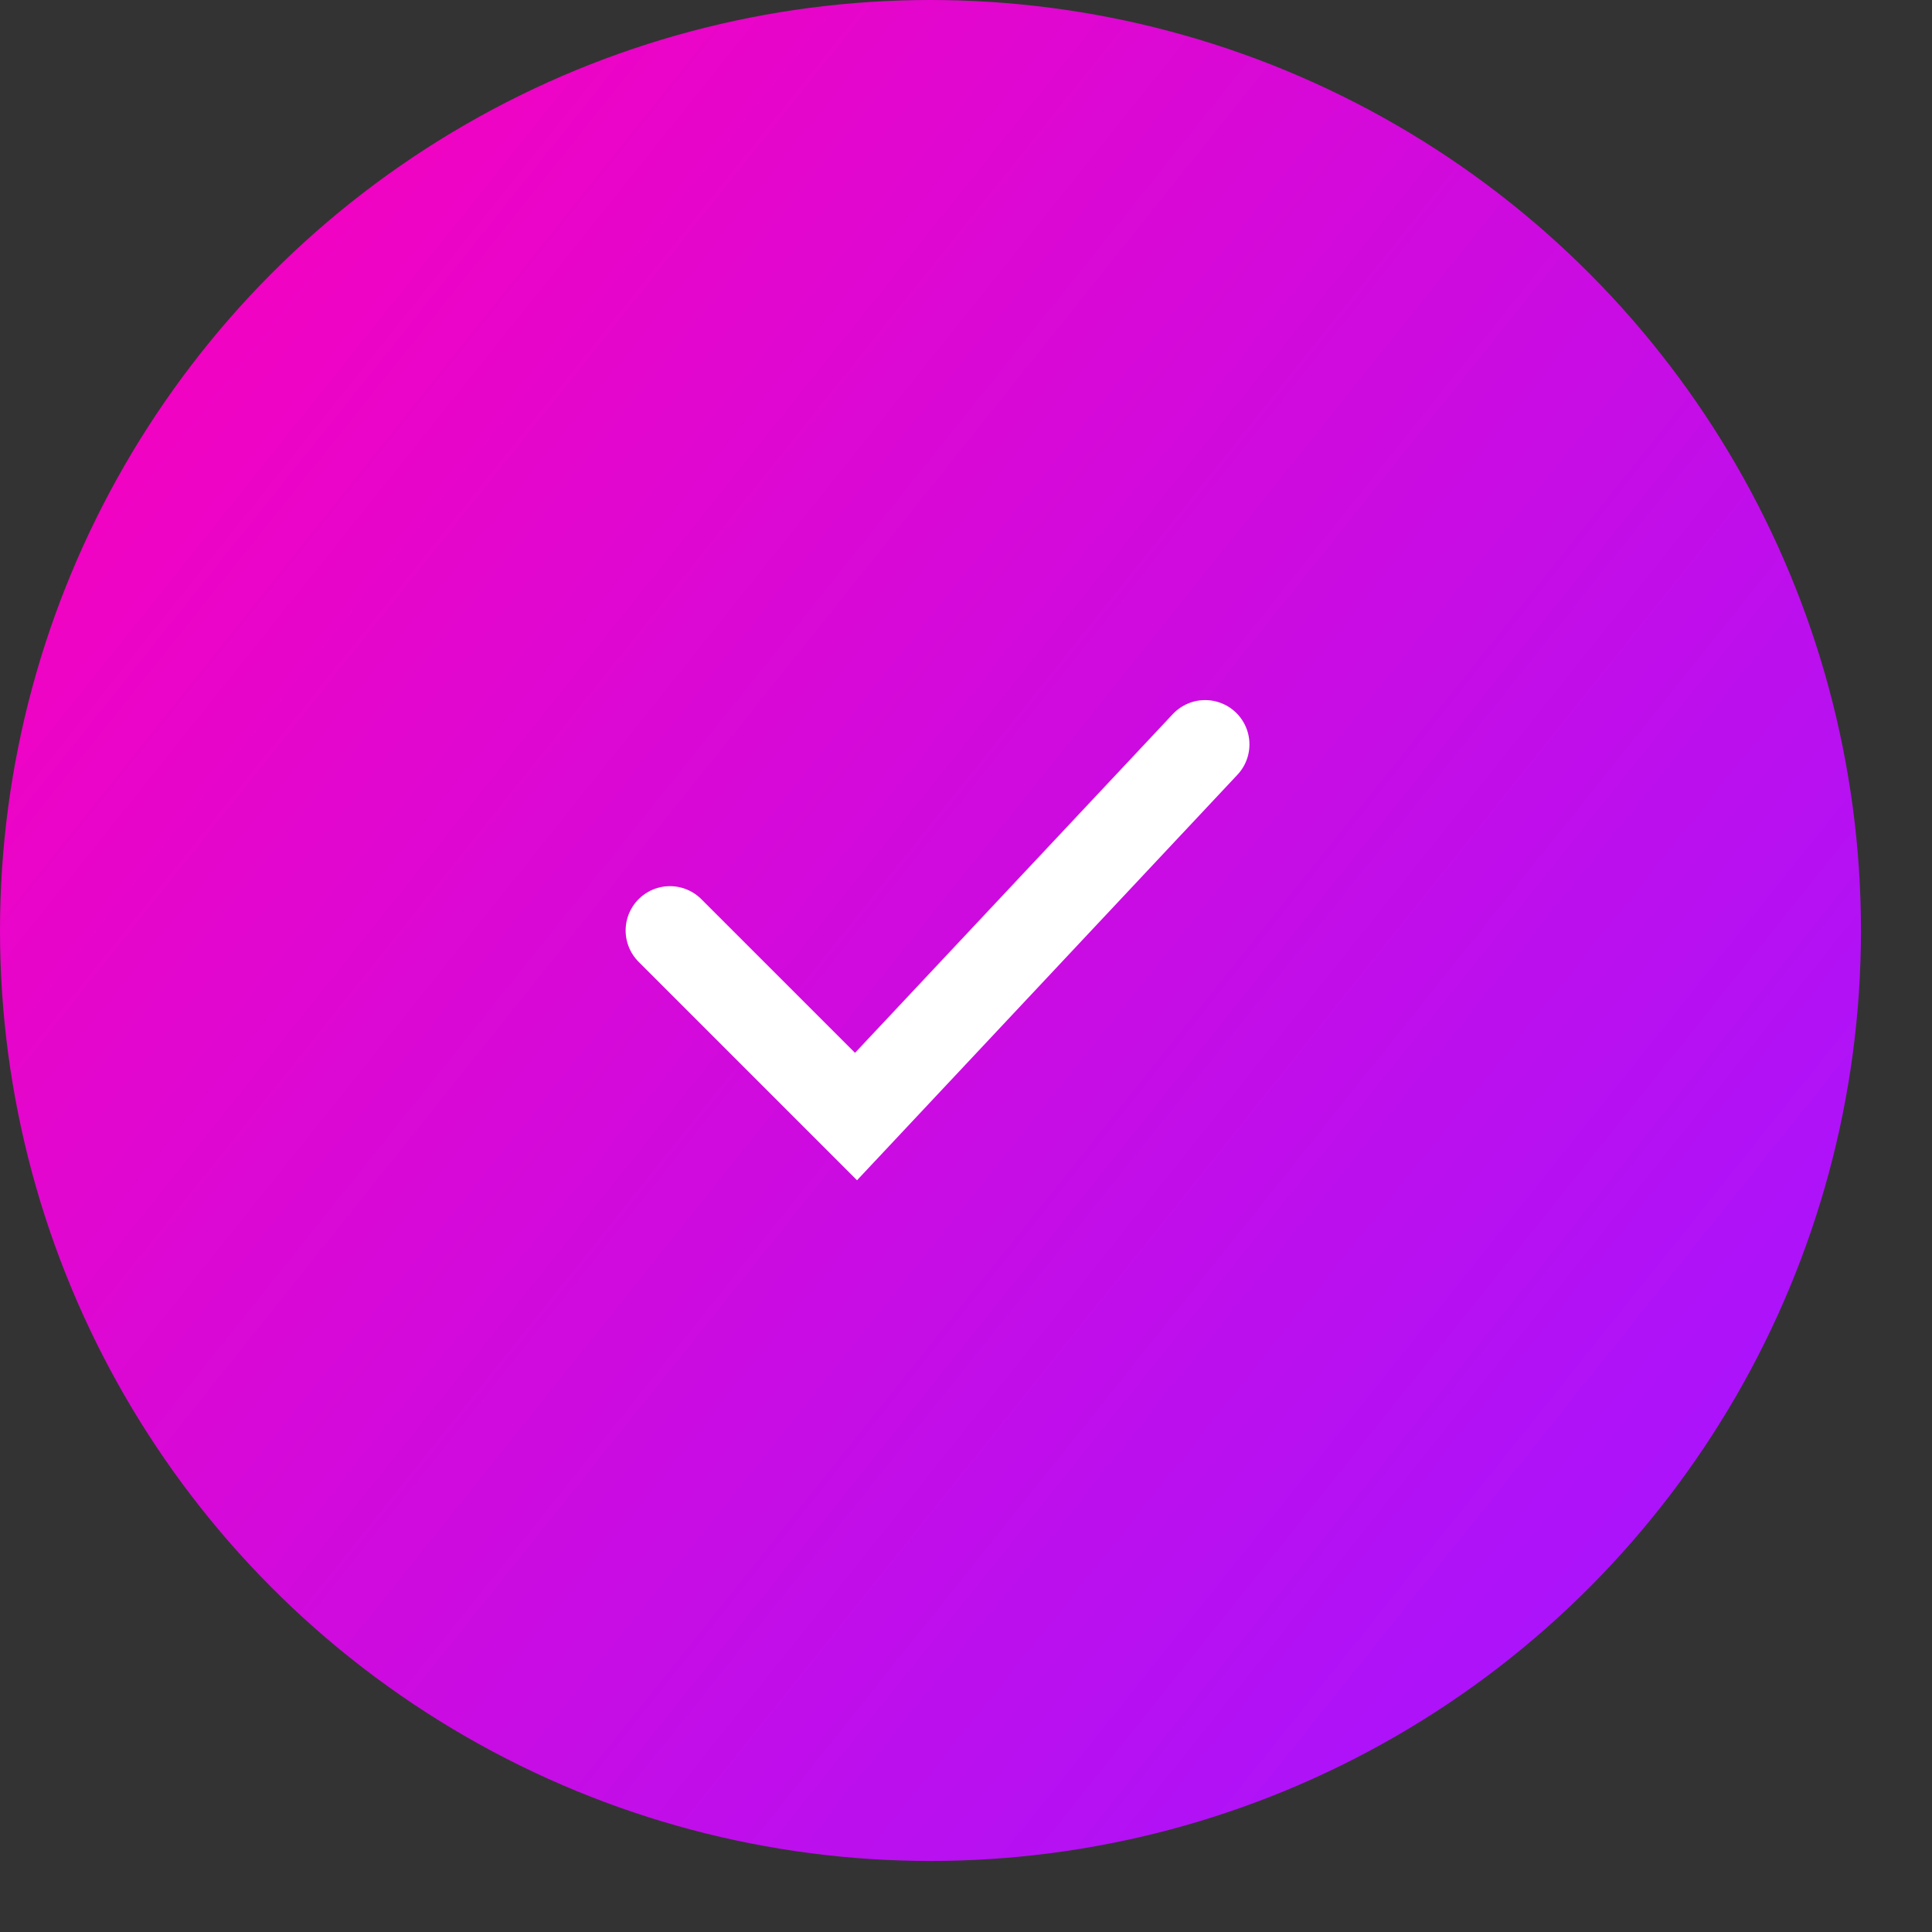 <svg width="26" height="26" viewBox="0 0 26 26" fill="none" xmlns="http://www.w3.org/2000/svg">
<rect x="0" y="0" width="26" height="26" fill="#333333" stroke="none"/>
<circle cx="12.522" cy="12.522" r="12.522" fill="url(#paint0_linear_252_901)"/>
<path d="M9.016 12.522L11.52 15.026L16.218 10.018" stroke="white" stroke-width="1.193" stroke-linecap="round"/>
<defs>
<linearGradient id="paint0_linear_252_901" x1="0" y1="0" x2="25.044" y2="20.035" gradientUnits="userSpaceOnUse">
<stop stop-color="#FF00B7"/>
<stop offset="1" stop-color="#A614FF"/>
</linearGradient>
</defs>
</svg>
